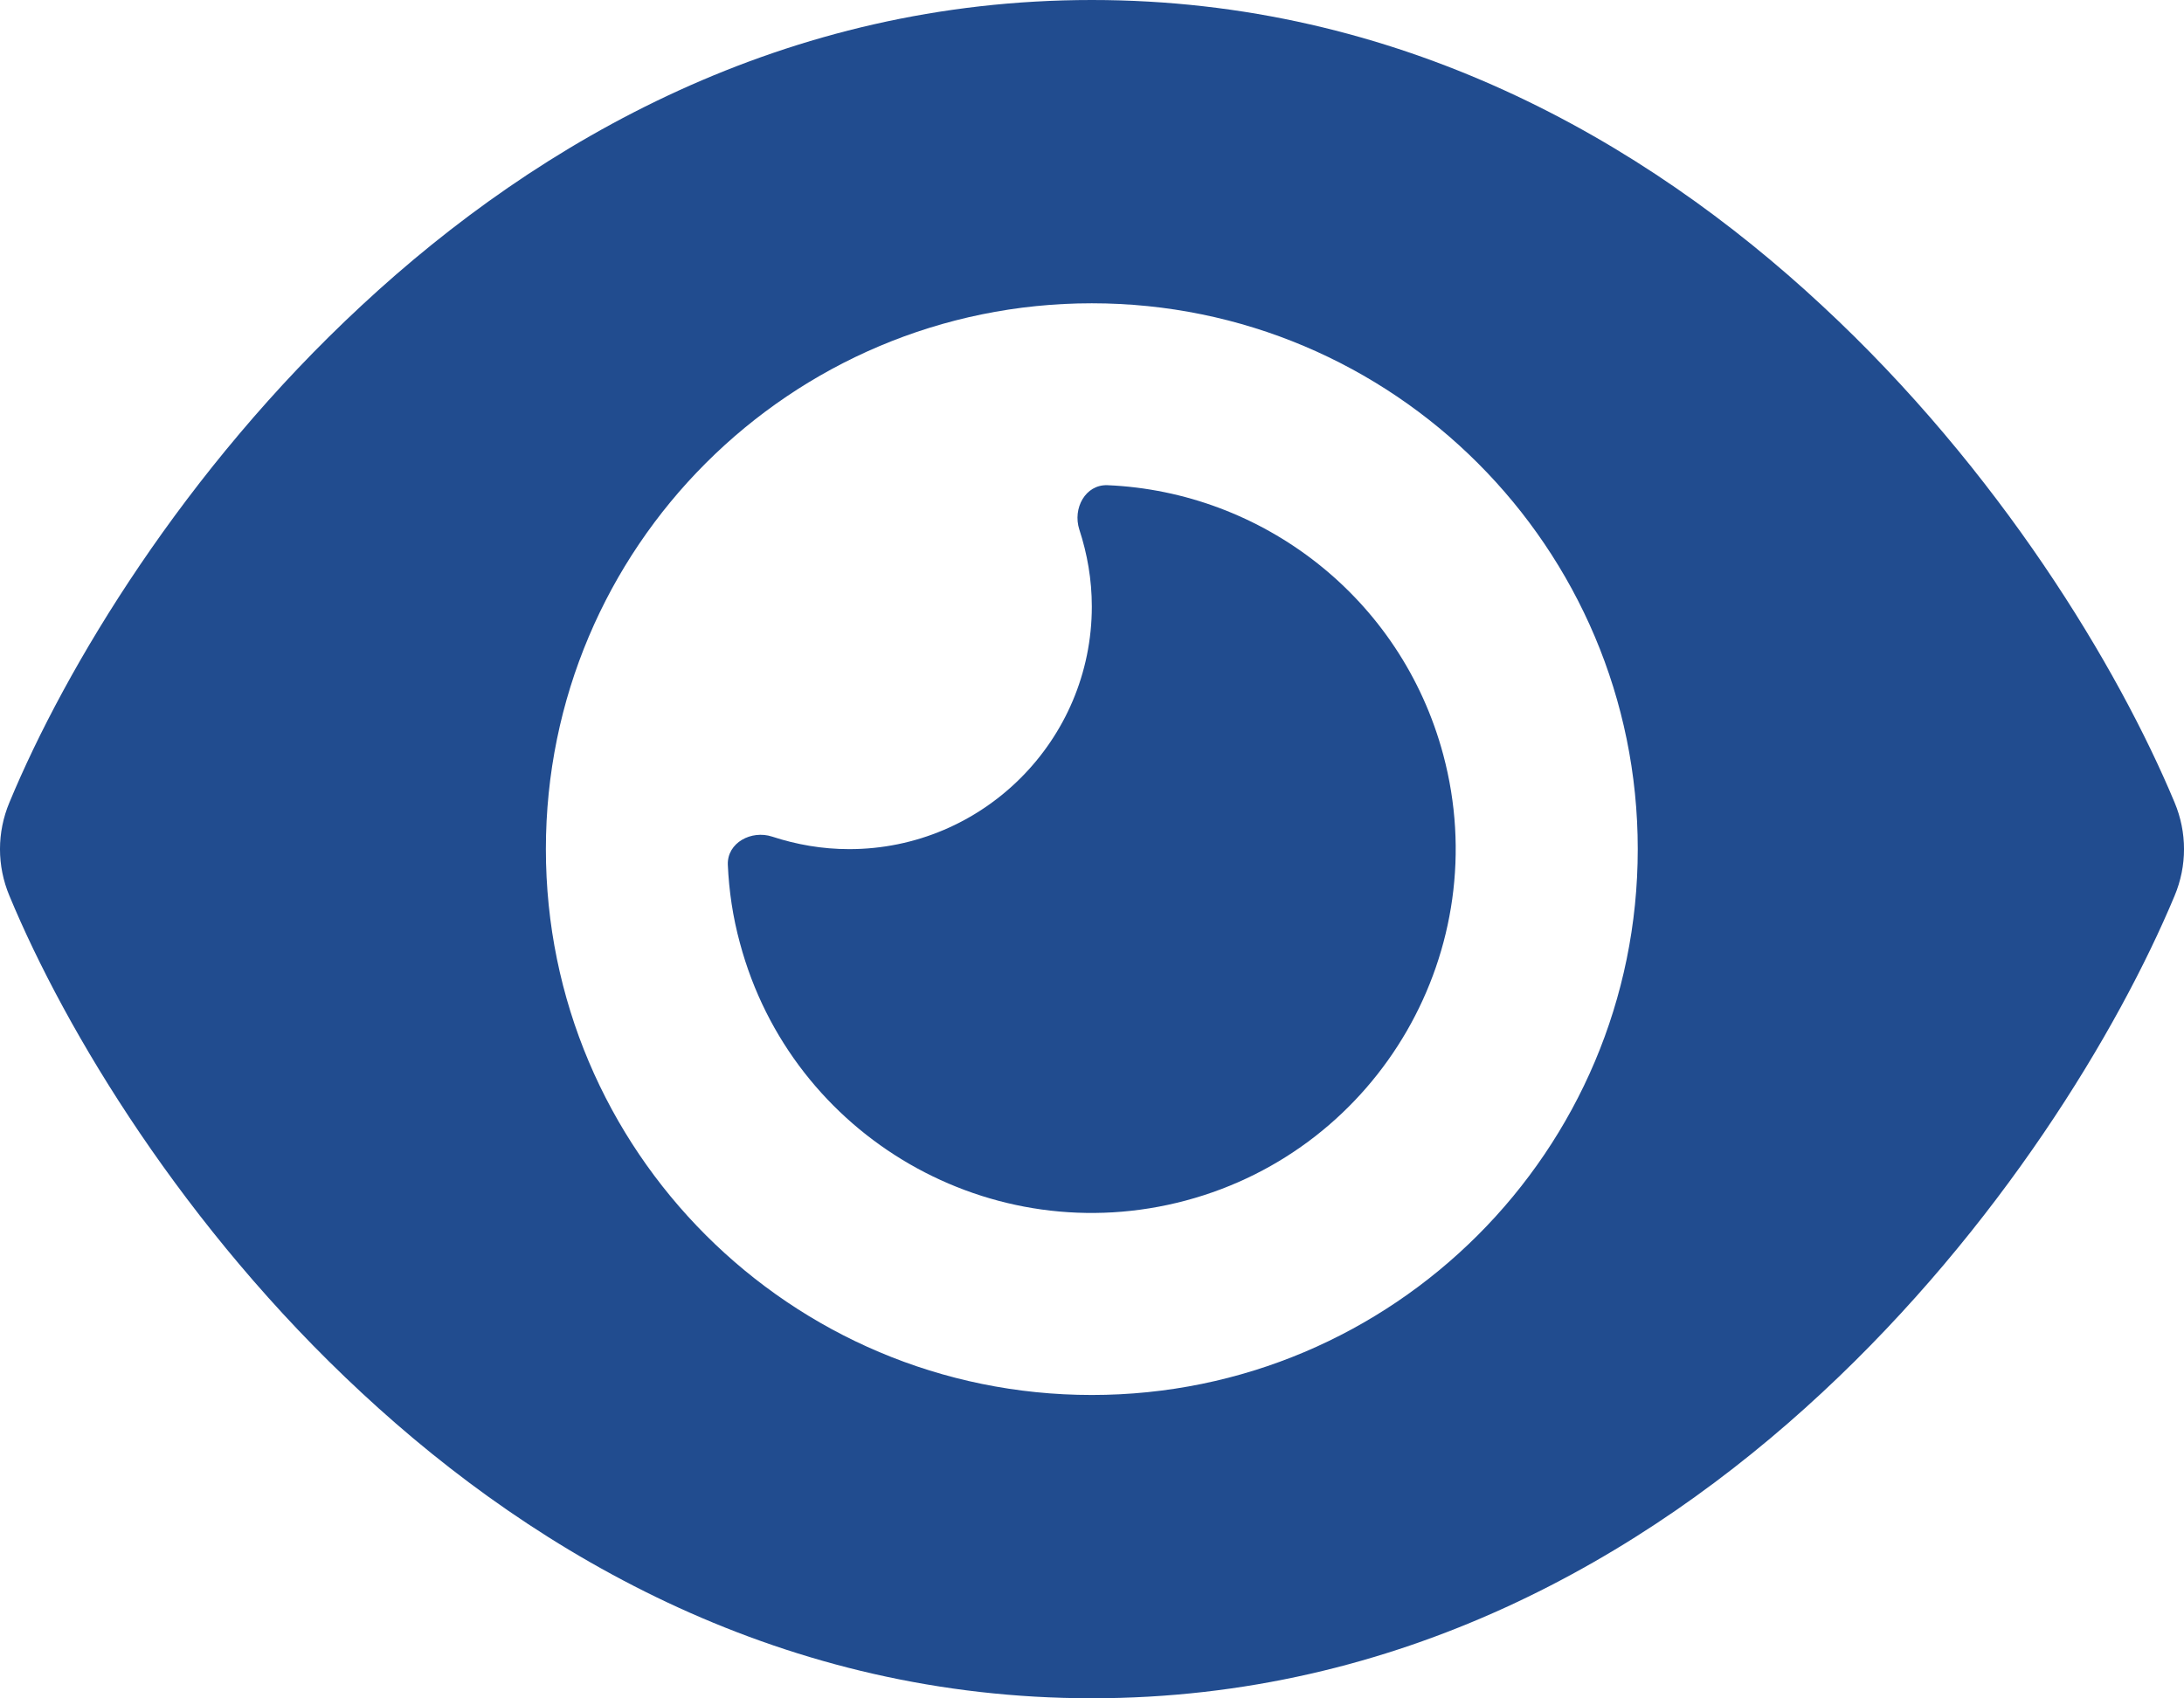 <svg width="36" height="28" viewBox="0 0 36 28" fill="none" xmlns="http://www.w3.org/2000/svg">
<g clip-path="url(#clip0_9_22660)">
<path d="M17.997 0C12.947 0 8.904 2.3 5.96 5.037C3.036 7.749 1.08 10.999 0.155 13.23C-0.052 13.724 -0.052 14.274 0.155 14.768C1.08 16.998 3.036 20.248 5.96 22.96C8.904 25.698 12.947 27.998 17.997 27.998C23.046 27.998 27.09 25.698 30.033 22.96C32.958 20.242 34.914 16.998 35.845 14.768C36.052 14.274 36.052 13.724 35.845 13.23C34.914 10.999 32.958 7.749 30.033 5.037C27.09 2.3 23.046 0 17.997 0ZM8.998 13.999C8.998 9.029 13.027 5 17.997 5C22.967 5 26.996 9.029 26.996 13.999C26.996 18.969 22.967 22.998 17.997 22.998C13.027 22.998 8.998 18.969 8.998 13.999ZM17.997 9.999C17.997 12.205 16.203 13.999 13.997 13.999C13.553 13.999 13.129 13.924 12.729 13.793C12.385 13.68 11.985 13.893 11.997 14.255C12.016 14.686 12.079 15.117 12.197 15.549C13.054 18.748 16.347 20.648 19.547 19.792C22.747 18.936 24.646 15.642 23.79 12.443C23.096 9.849 20.803 8.106 18.253 7.999C17.891 7.987 17.678 8.381 17.791 8.73C17.922 9.13 17.997 9.555 17.997 9.999Z" fill="#214C8F"/>
</g>
<defs>
<clipPath id="clip0_9_22660">
<rect width="36" height="27.998" fill="white"/>
</clipPath>
</defs>
</svg>
